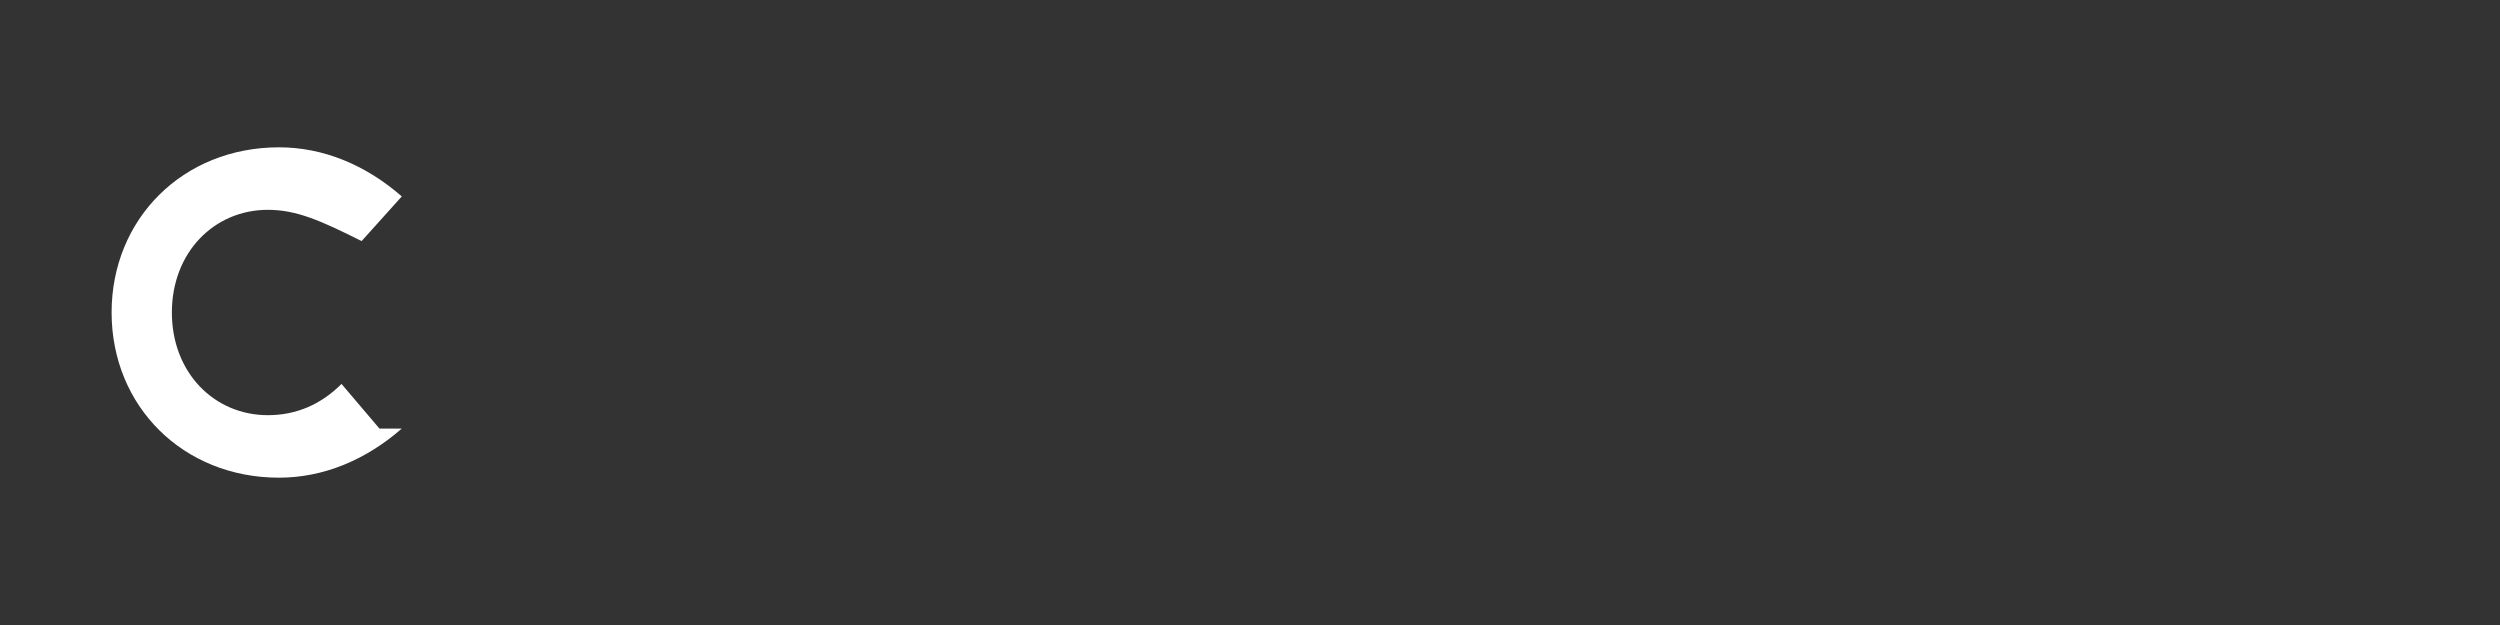 <?xml version="1.0" encoding="utf-8"?>
<!-- Generator: Adobe Illustrator 26.0.2, SVG Export Plug-In . SVG Version: 6.00 Build 0)  -->
<svg version="1.1" id="Layer_1" xmlns="http://www.w3.org/2000/svg" xmlns:xlink="http://www.w3.org/1999/xlink" x="0px" y="0px"
	 viewBox="0 0 112 28" style="enable-background:new 0 0 112 28;" xml:space="preserve">
<rect x="0" y="0" width="112" height="28" fill="#333333" stroke="none"/>
<style type="text/css">
	.st0{fill:#FFFFFF;}
</style>
<path class="st0" d="M18,19.2c-1.6,1.4-3.5,2.2-5.5,2.2C8.2,21.4,5,18.2,5,14s3.2-7.4,7.5-7.4c2,0,3.9,0.8,5.5,2.2l-1.8,2
	c-1.8-0.9-2.9-1.4-4.2-1.4c-2.4,0-4.3,1.9-4.3,4.6s1.9,4.6,4.3,4.6c1.3,0,2.4-0.5,3.3-1.4l1.7,2H18z"/>
</svg>
